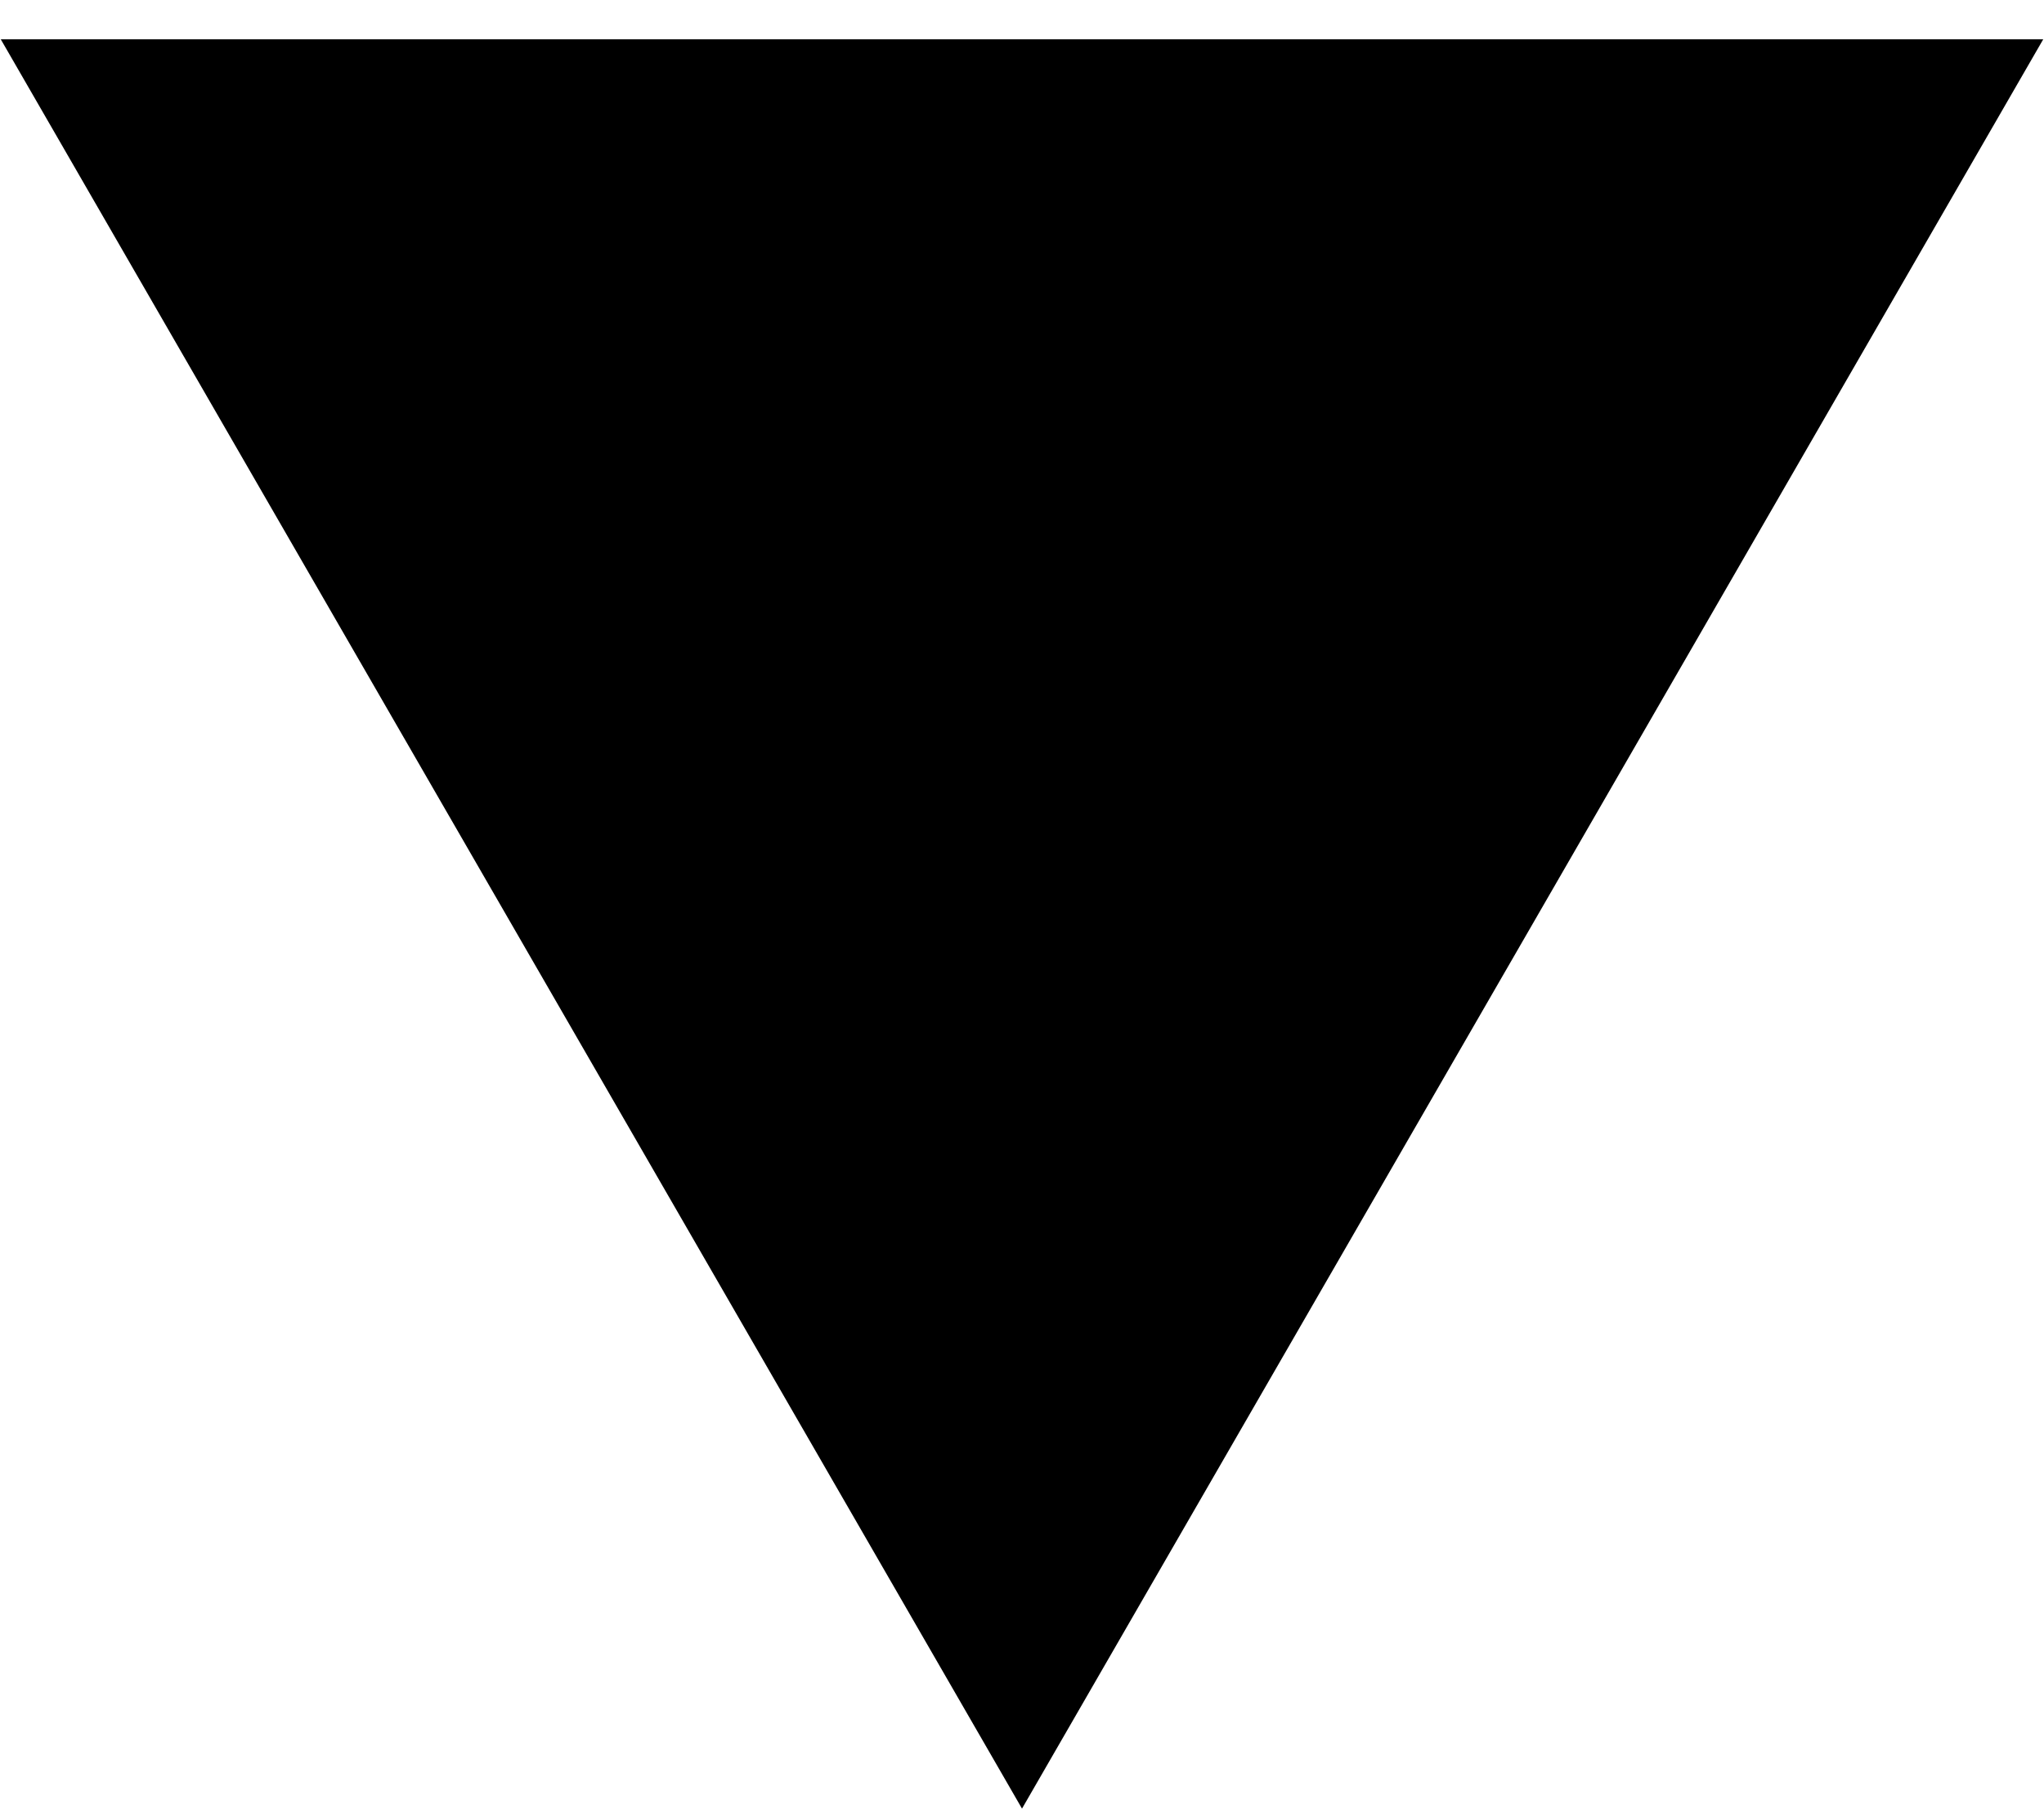 <?xml version="1.0" encoding="UTF-8"?> <svg xmlns="http://www.w3.org/2000/svg" width="26" height="23" viewBox="0 0 26 23" fill="none"> <path d="M13 23L0.01 0.5L25.99 0.5L13 23Z" fill="black"></path> </svg> 